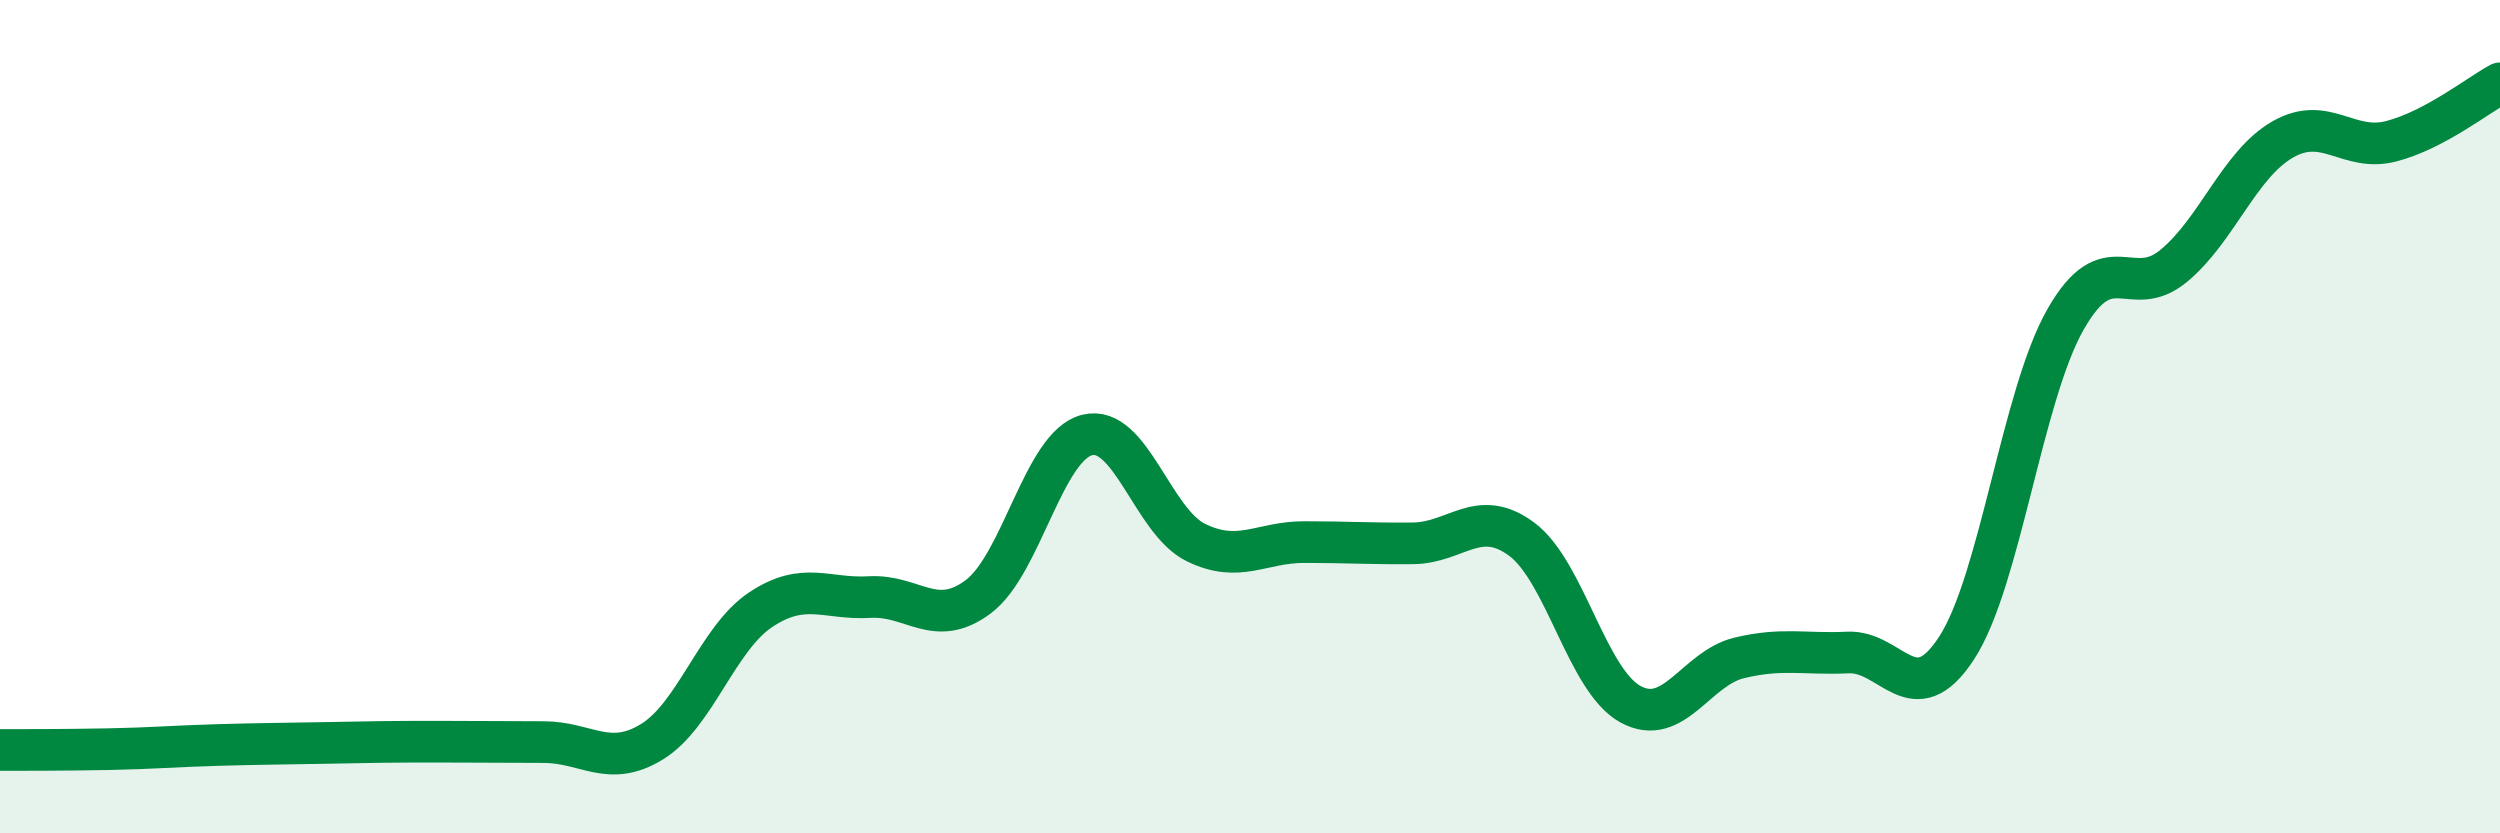 
    <svg width="60" height="20" viewBox="0 0 60 20" xmlns="http://www.w3.org/2000/svg">
      <path
        d="M 0,18 C 0.52,18 1.57,18 2.61,17.98 C 3.65,17.96 4.18,17.91 5.22,17.88 C 6.26,17.85 6.79,17.85 7.83,17.83 C 8.87,17.81 9.39,17.8 10.43,17.8 C 11.47,17.8 12,17.81 13.04,17.81 C 14.08,17.81 14.61,18.44 15.65,17.8 C 16.69,17.16 17.22,15.32 18.26,14.63 C 19.3,13.94 19.83,14.39 20.87,14.33 C 21.91,14.27 22.44,15.1 23.48,14.32 C 24.52,13.54 25.05,10.7 26.09,10.44 C 27.13,10.18 27.66,12.51 28.7,13.02 C 29.74,13.53 30.26,13.01 31.3,13.01 C 32.34,13.01 32.87,13.05 33.91,13.04 C 34.95,13.03 35.48,12.17 36.52,12.94 C 37.56,13.71 38.09,16.33 39.13,16.9 C 40.17,17.47 40.7,16.04 41.74,15.79 C 42.78,15.54 43.31,15.71 44.35,15.66 C 45.39,15.61 45.92,17.15 46.96,15.55 C 48,13.95 48.53,9.5 49.57,7.67 C 50.61,5.84 51.13,7.24 52.17,6.38 C 53.21,5.52 53.74,3.95 54.78,3.35 C 55.82,2.75 56.35,3.66 57.39,3.39 C 58.43,3.12 59.48,2.28 60,2L60 20L0 20Z"
        fill="#008740"
        opacity="0.1"
        stroke-linecap="round"
        stroke-linejoin="round"
      />
      <path
        d="M 0,18 C 0.52,18 1.57,18 2.61,17.98 C 3.65,17.96 4.18,17.91 5.22,17.88 C 6.26,17.85 6.79,17.85 7.83,17.83 C 8.87,17.81 9.39,17.8 10.43,17.8 C 11.47,17.8 12,17.81 13.04,17.81 C 14.08,17.81 14.61,18.44 15.65,17.8 C 16.69,17.16 17.22,15.32 18.26,14.63 C 19.3,13.94 19.83,14.39 20.87,14.33 C 21.91,14.27 22.44,15.1 23.48,14.32 C 24.52,13.54 25.05,10.7 26.09,10.44 C 27.13,10.18 27.66,12.51 28.7,13.02 C 29.74,13.53 30.26,13.01 31.3,13.01 C 32.34,13.01 32.87,13.05 33.91,13.04 C 34.95,13.03 35.48,12.17 36.52,12.94 C 37.56,13.71 38.09,16.33 39.13,16.9 C 40.17,17.47 40.7,16.04 41.74,15.79 C 42.78,15.54 43.31,15.71 44.35,15.66 C 45.39,15.61 45.92,17.15 46.96,15.55 C 48,13.95 48.53,9.5 49.57,7.67 C 50.61,5.84 51.13,7.24 52.17,6.38 C 53.21,5.52 53.74,3.95 54.78,3.35 C 55.82,2.75 56.35,3.66 57.39,3.39 C 58.43,3.12 59.48,2.28 60,2"
        stroke="#008740"
        stroke-width="1"
        fill="none"
        stroke-linecap="round"
        stroke-linejoin="round"
      />
    </svg>
  